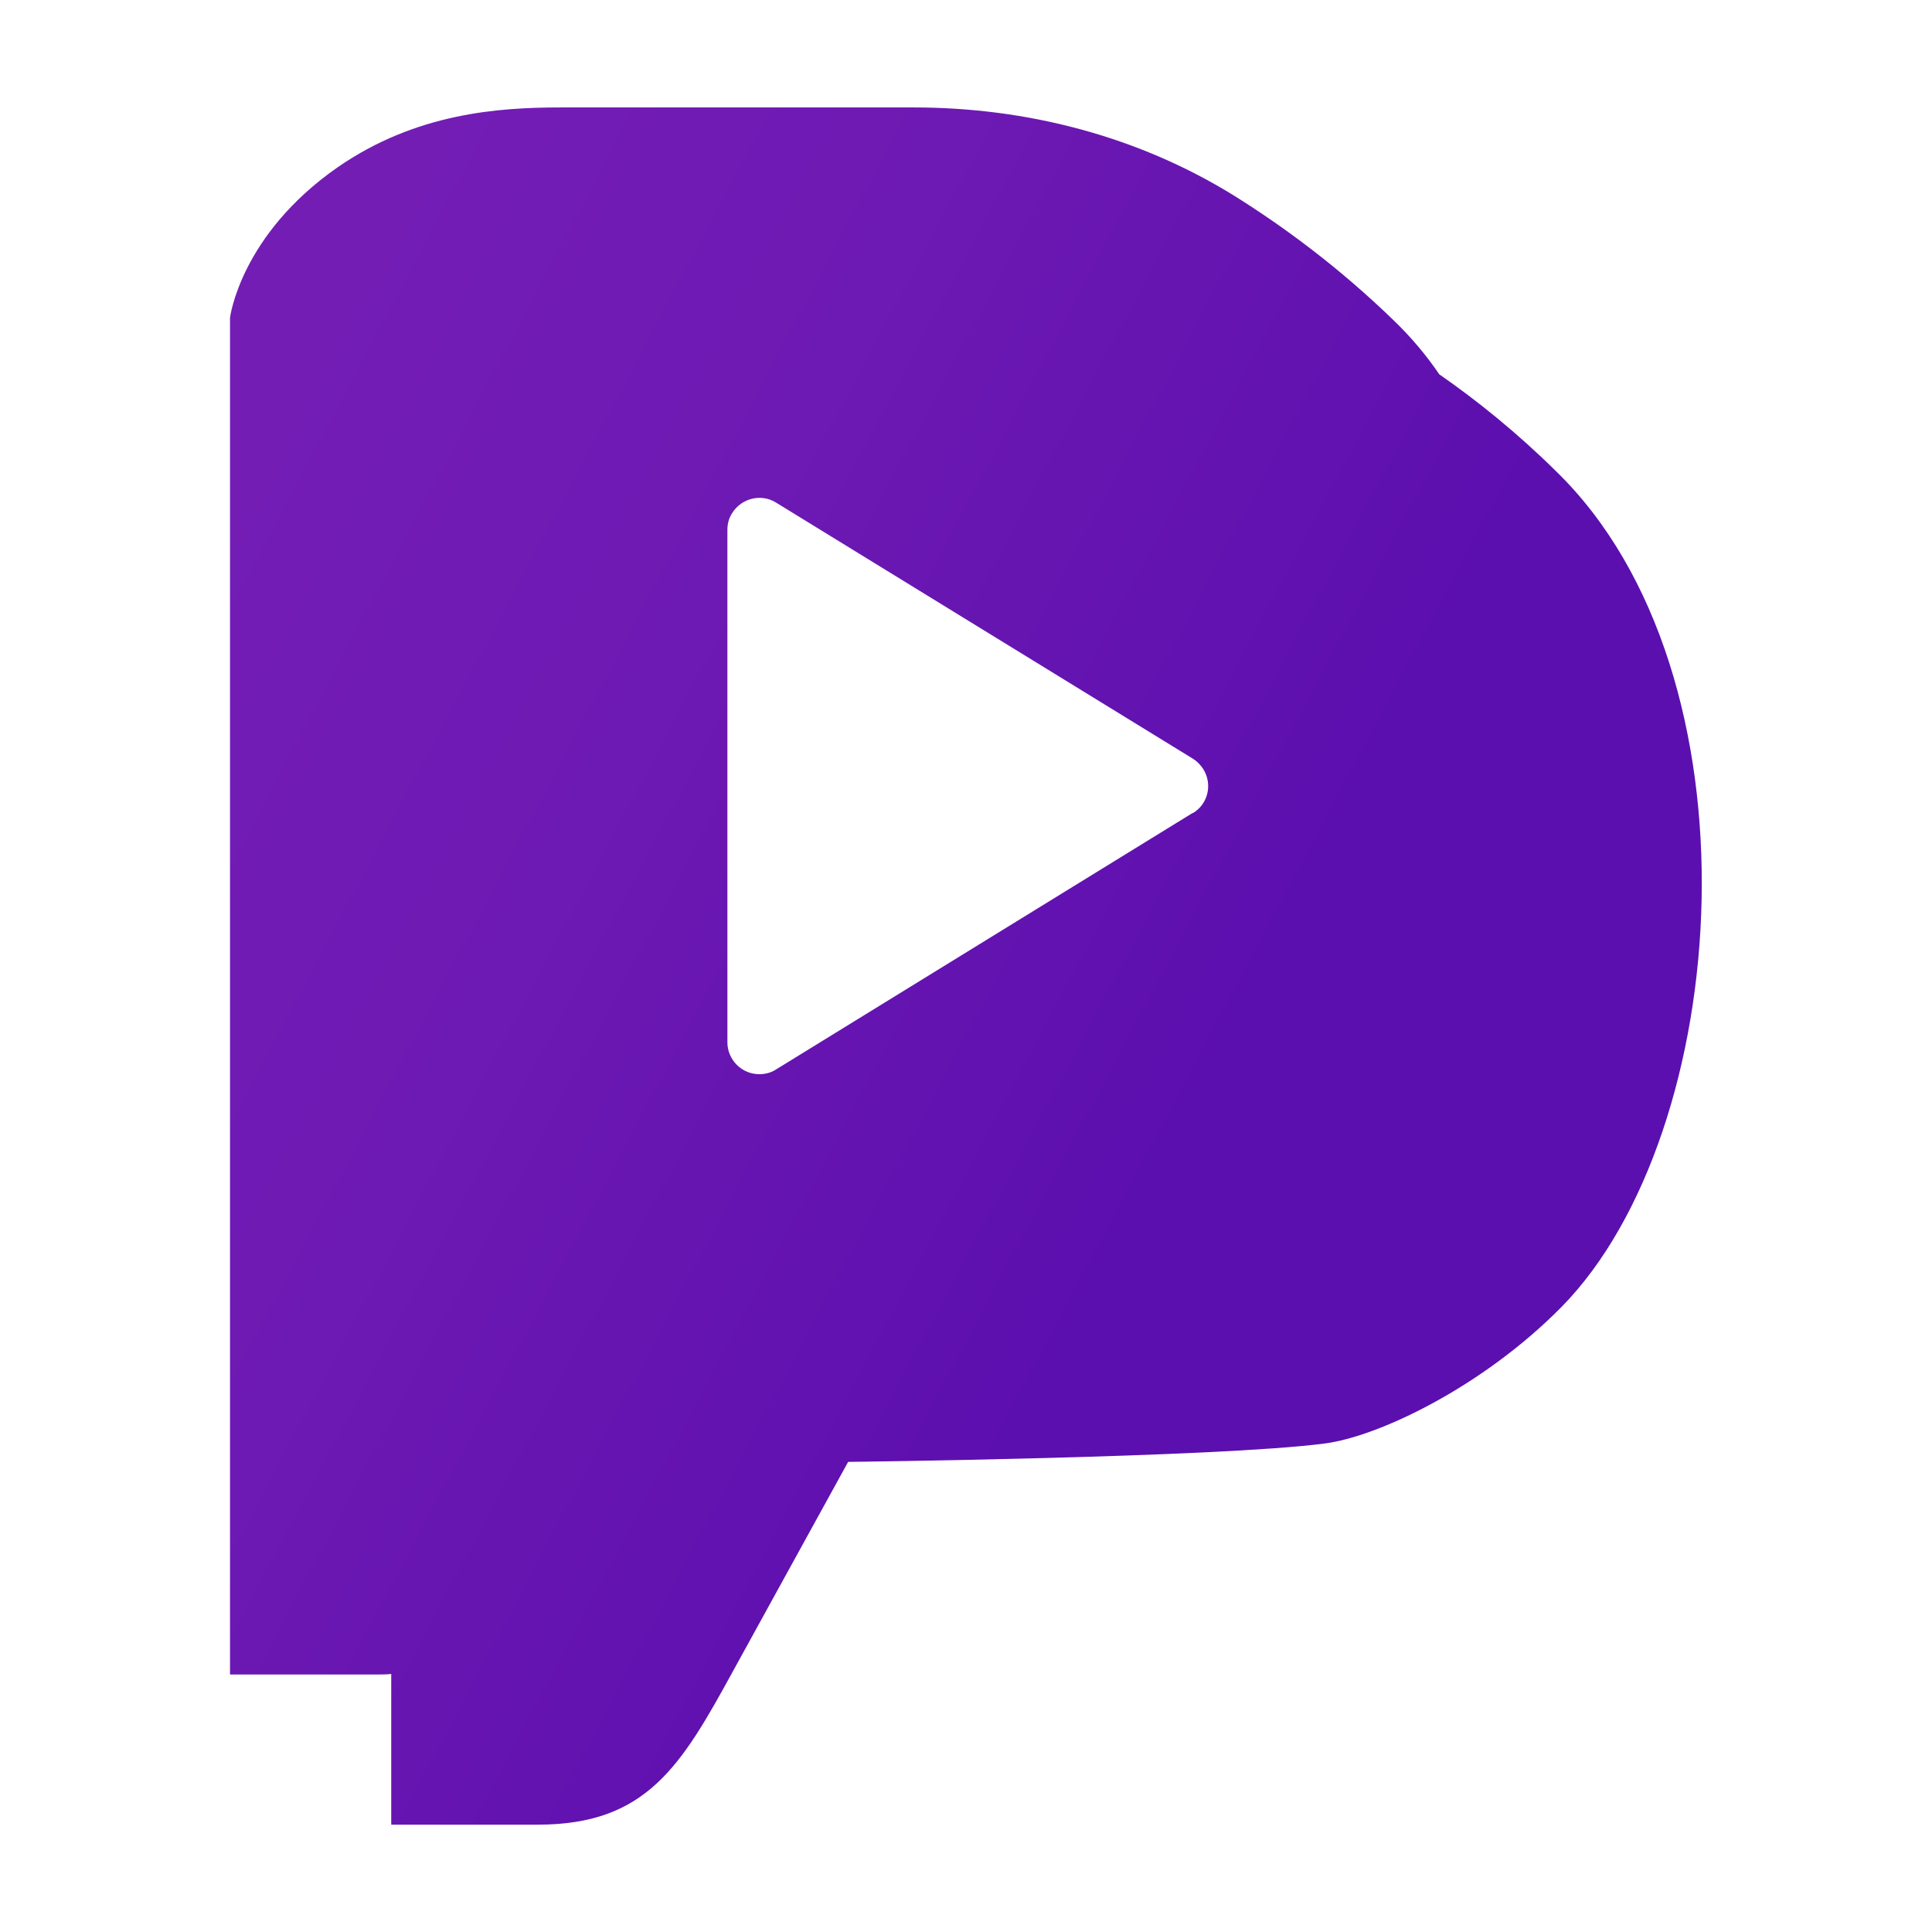 <?xml version="1.0" encoding="UTF-8"?>
<svg id="Layer_1" data-name="Layer 1" xmlns="http://www.w3.org/2000/svg" xmlns:xlink="http://www.w3.org/1999/xlink" viewBox="0 0 180 180">
  <defs>
    <style>
      .cls-1 {
        fill: url(#linear-gradient);
      }
    </style>
    <linearGradient id="linear-gradient" x1="12.92" y1="60.62" x2="133.96" y2="125.06" gradientUnits="userSpaceOnUse">
      <stop offset="0" stop-color="#731db5"/>
      <stop offset=".33" stop-color="#6d19b3"/>
      <stop offset=".73" stop-color="#5e10af"/>
      <stop offset=".8" stop-color="#5b0faf"/>
    </linearGradient>
  </defs>
  <path class="cls-1" d="M144.96,43.89c-3.66-3.61-7.36-6.58-10.87-9.02-1.22-1.8-2.63-3.46-4.19-4.97-5.12-4.97-10.29-8.78-14.97-11.7-8.92-5.51-19.26-8.19-29.8-8.19h-32.92c-5.8,0-13.46.54-20.73,5.56-9.12,6.34-10.05,14.04-10.05,14.04v126.4h13.61c.49,0,.98,0,1.41-.05v14.04h13.65c10.14,0,13.36-5.46,18.24-14.39l10.68-19.41s34.23-.39,44.38-1.71c4.97-.63,14.68-5.22,22.09-12.73,16-16.29,18.97-58.96-.54-77.88ZM111.12,75.74l-38.82,23.9c-.44.29-.98.44-1.56.44-1.66,0-2.97-1.37-2.97-2.97v-47.74c0-.59.15-1.12.44-1.56.88-1.41,2.73-1.85,4.1-.98l38.82,23.85c.39.24.73.59.98.98.88,1.41.44,3.27-.98,4.1Z"/>
</svg>
